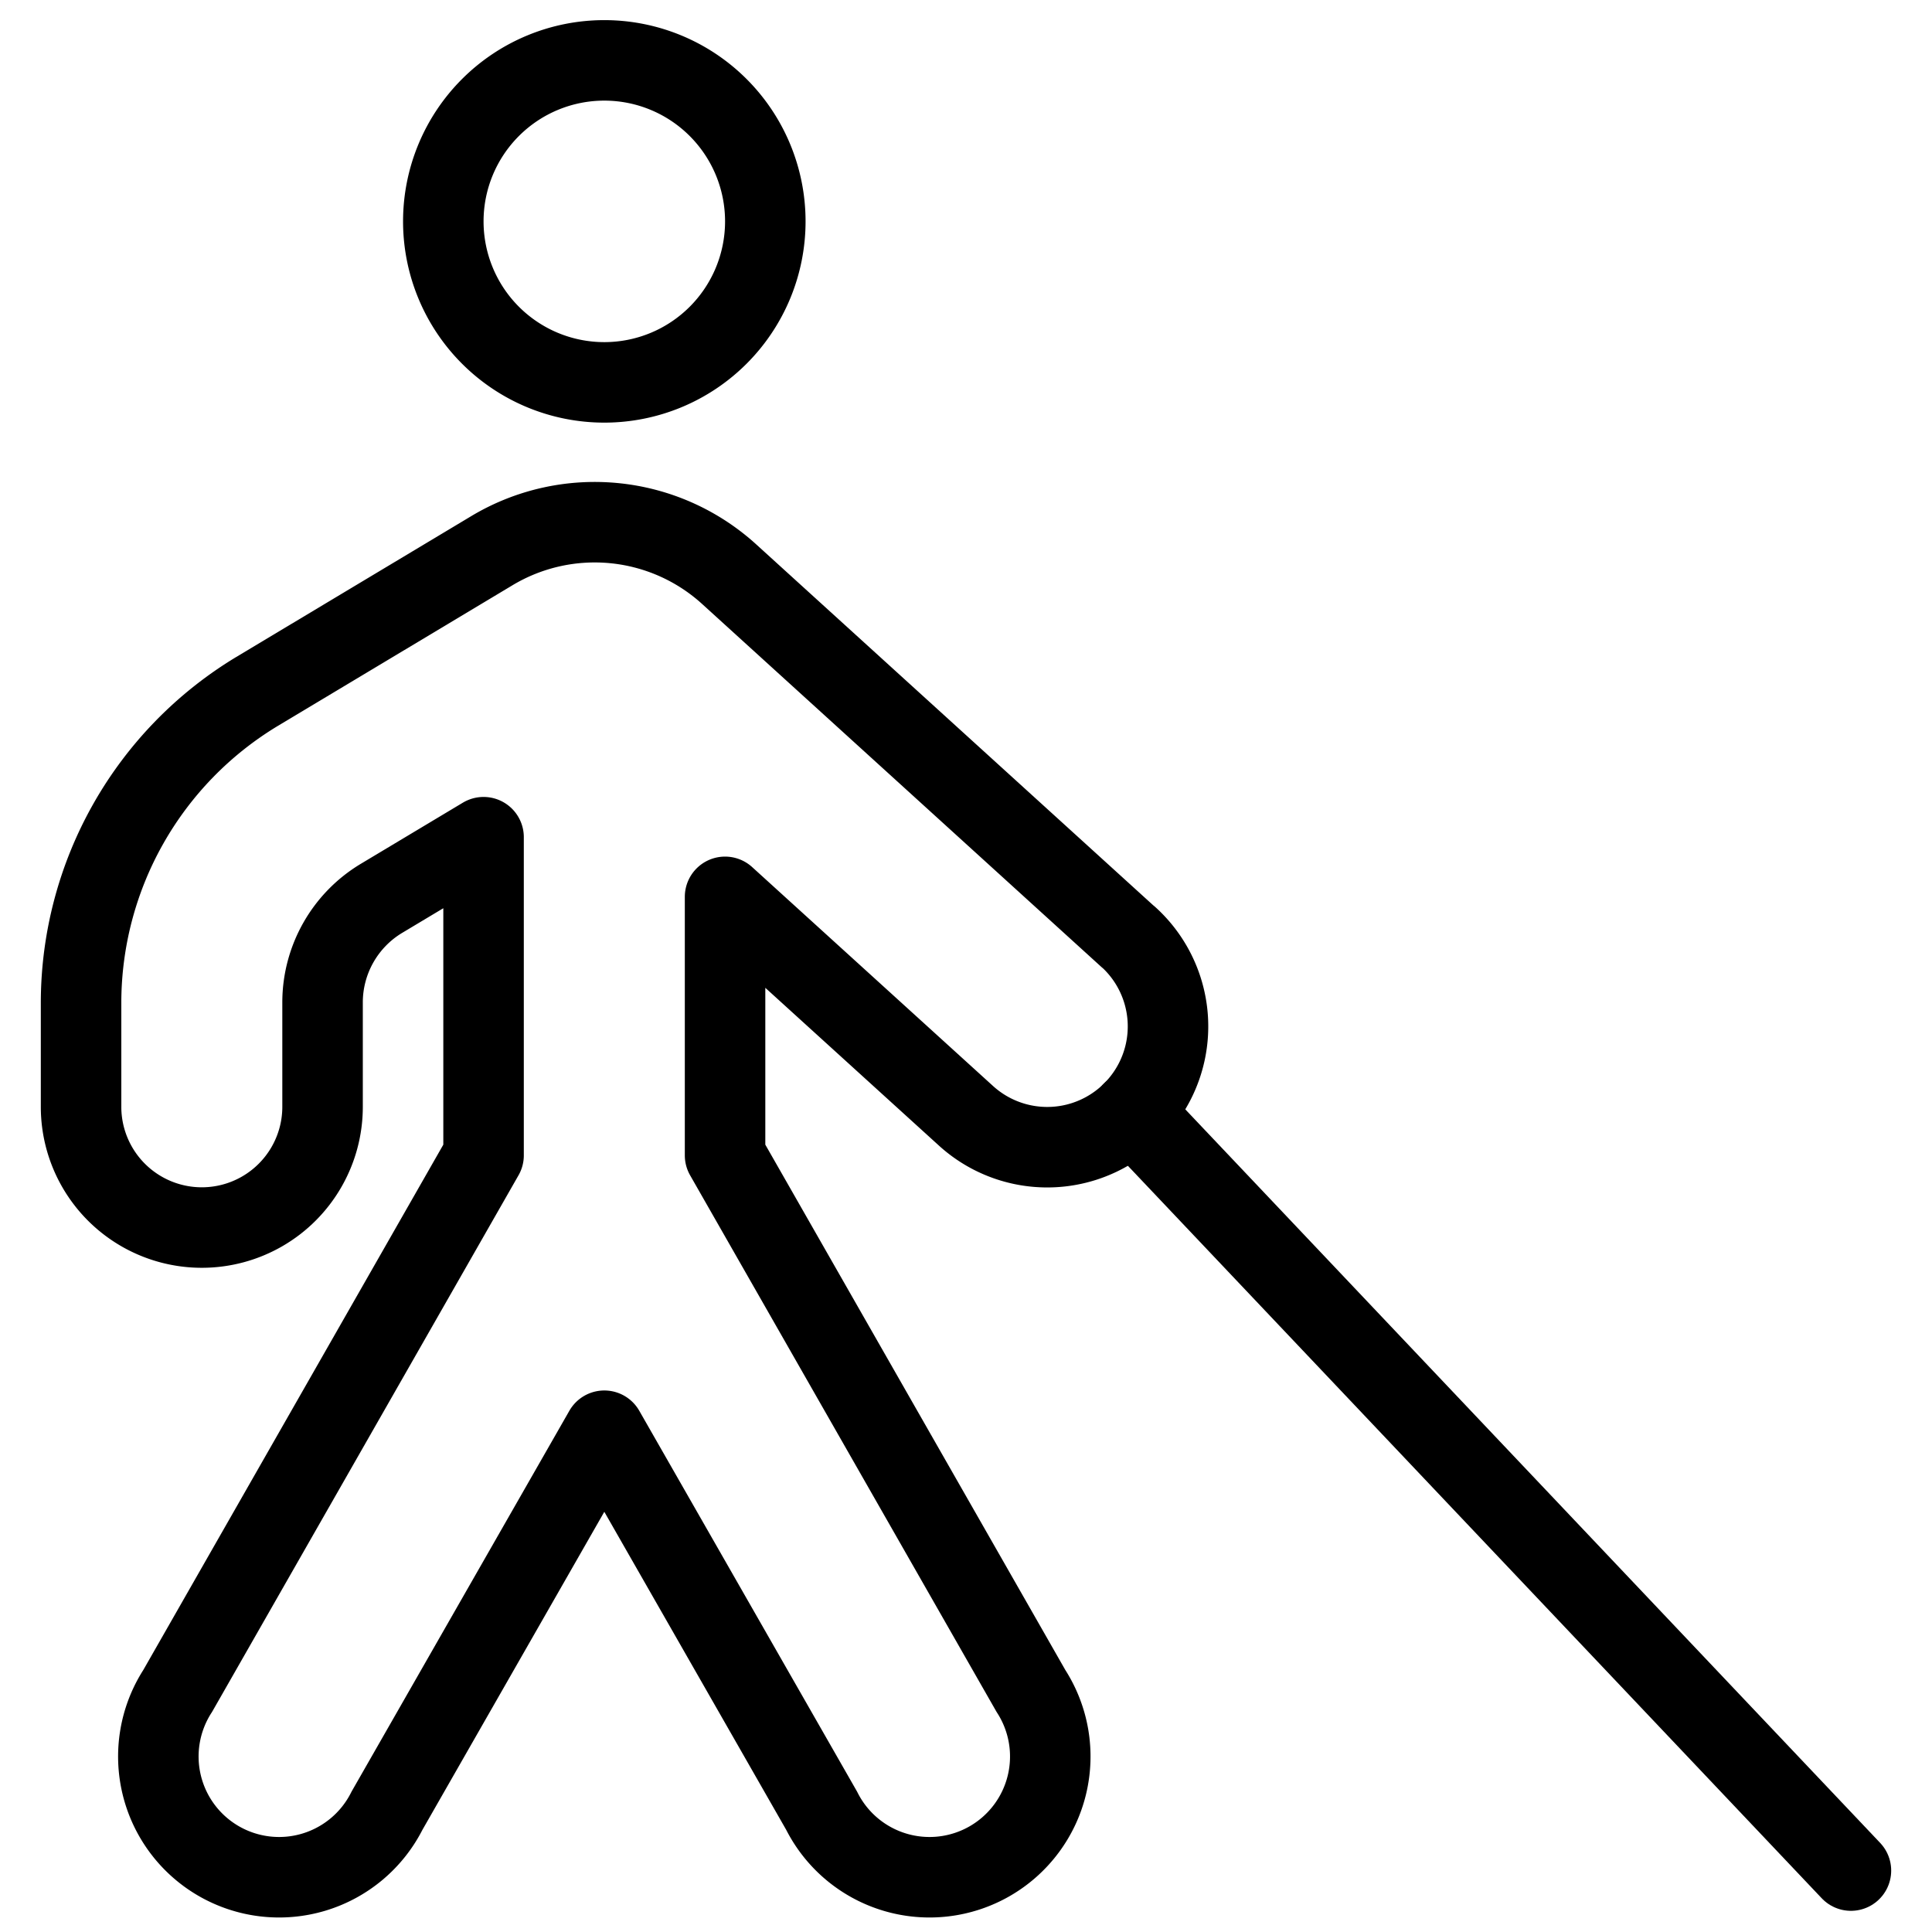 <svg viewBox="0 0 24 24" xmlns="http://www.w3.org/2000/svg"><g transform="matrix(1,0,0,1,0,0)"><path d="M14.016,11.64l-4.95-4.5A2.483,2.483,0,0,0,6.1,6.847L3.192,8.59a4.52,4.52,0,0,0-2.185,3.859v1.3a1.5,1.5,0,1,0,3,0v-1.3a1.509,1.509,0,0,1,.728-1.287L6.007,10.4v3.952l-3.8,6.654a1.5,1.5,0,1,0,2.6,1.488l2.7-4.721,2.7,4.721a1.5,1.5,0,1,0,2.6-1.488l-3.8-6.654V11.141L12,13.861a1.5,1.5,0,0,0,2.018-2.221Z" fill="none" stroke="#000000" stroke-linecap="round" stroke-linejoin="round"></path><path d="M5.507 2.750 A2.000 2.000 0 1 0 9.507 2.750 A2.000 2.000 0 1 0 5.507 2.750 Z" fill="none" stroke="#000000" stroke-linecap="round" stroke-linejoin="round"></path><path d="M14.066 13.813L22.993 23.237" fill="none" stroke="#000000" stroke-linecap="round" stroke-linejoin="round"></path></g></svg>